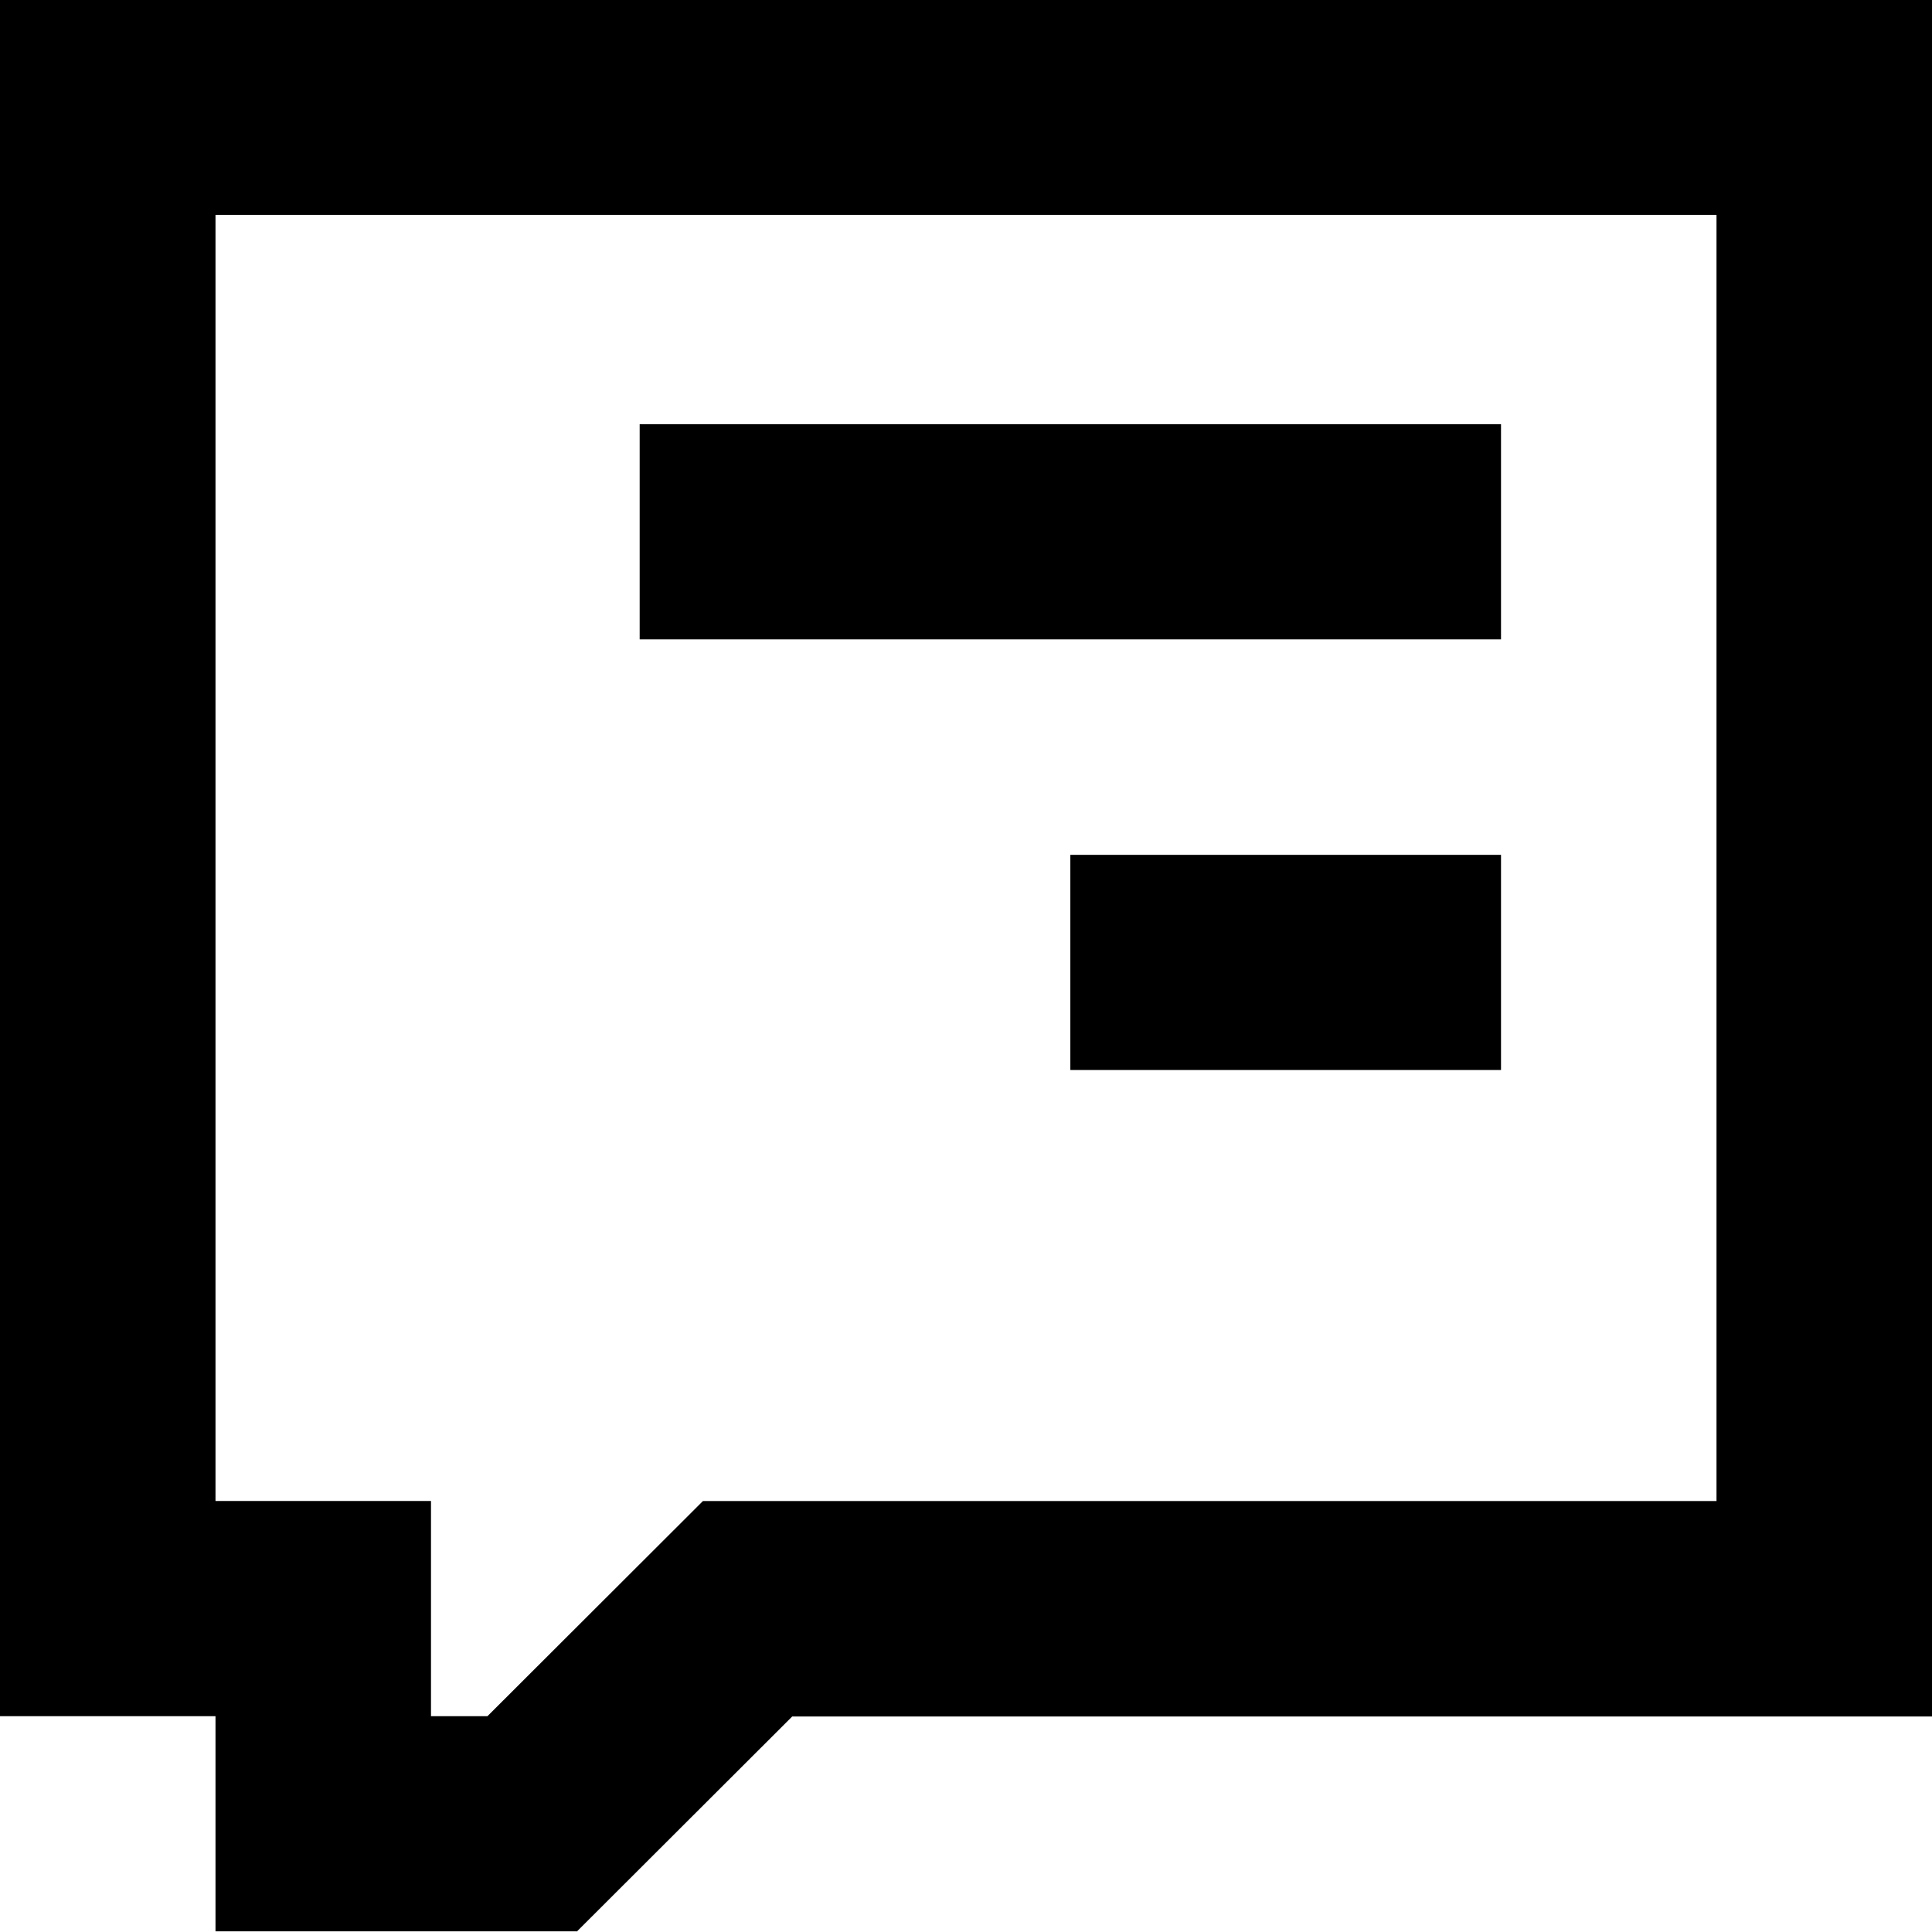 <?xml version="1.0" encoding="UTF-8"?> <svg xmlns="http://www.w3.org/2000/svg" id="Laag_1" version="1.1" viewBox="0 0 595.3 595.3"><path d="M177.7,595.1h-111.3v-66.3H0V0h595.3v528.9H244.1l-66.4,66.3ZM132.7,528.8h17.5l66.4-66.3h312.3V66.2H66.4v396.3h66.4v66.3Z"></path><rect x="197.1" y="130.7" width="265.4" height="66.3"></rect><rect x="329.8" y="263.4" width="132.7" height="66.3"></rect></svg> 